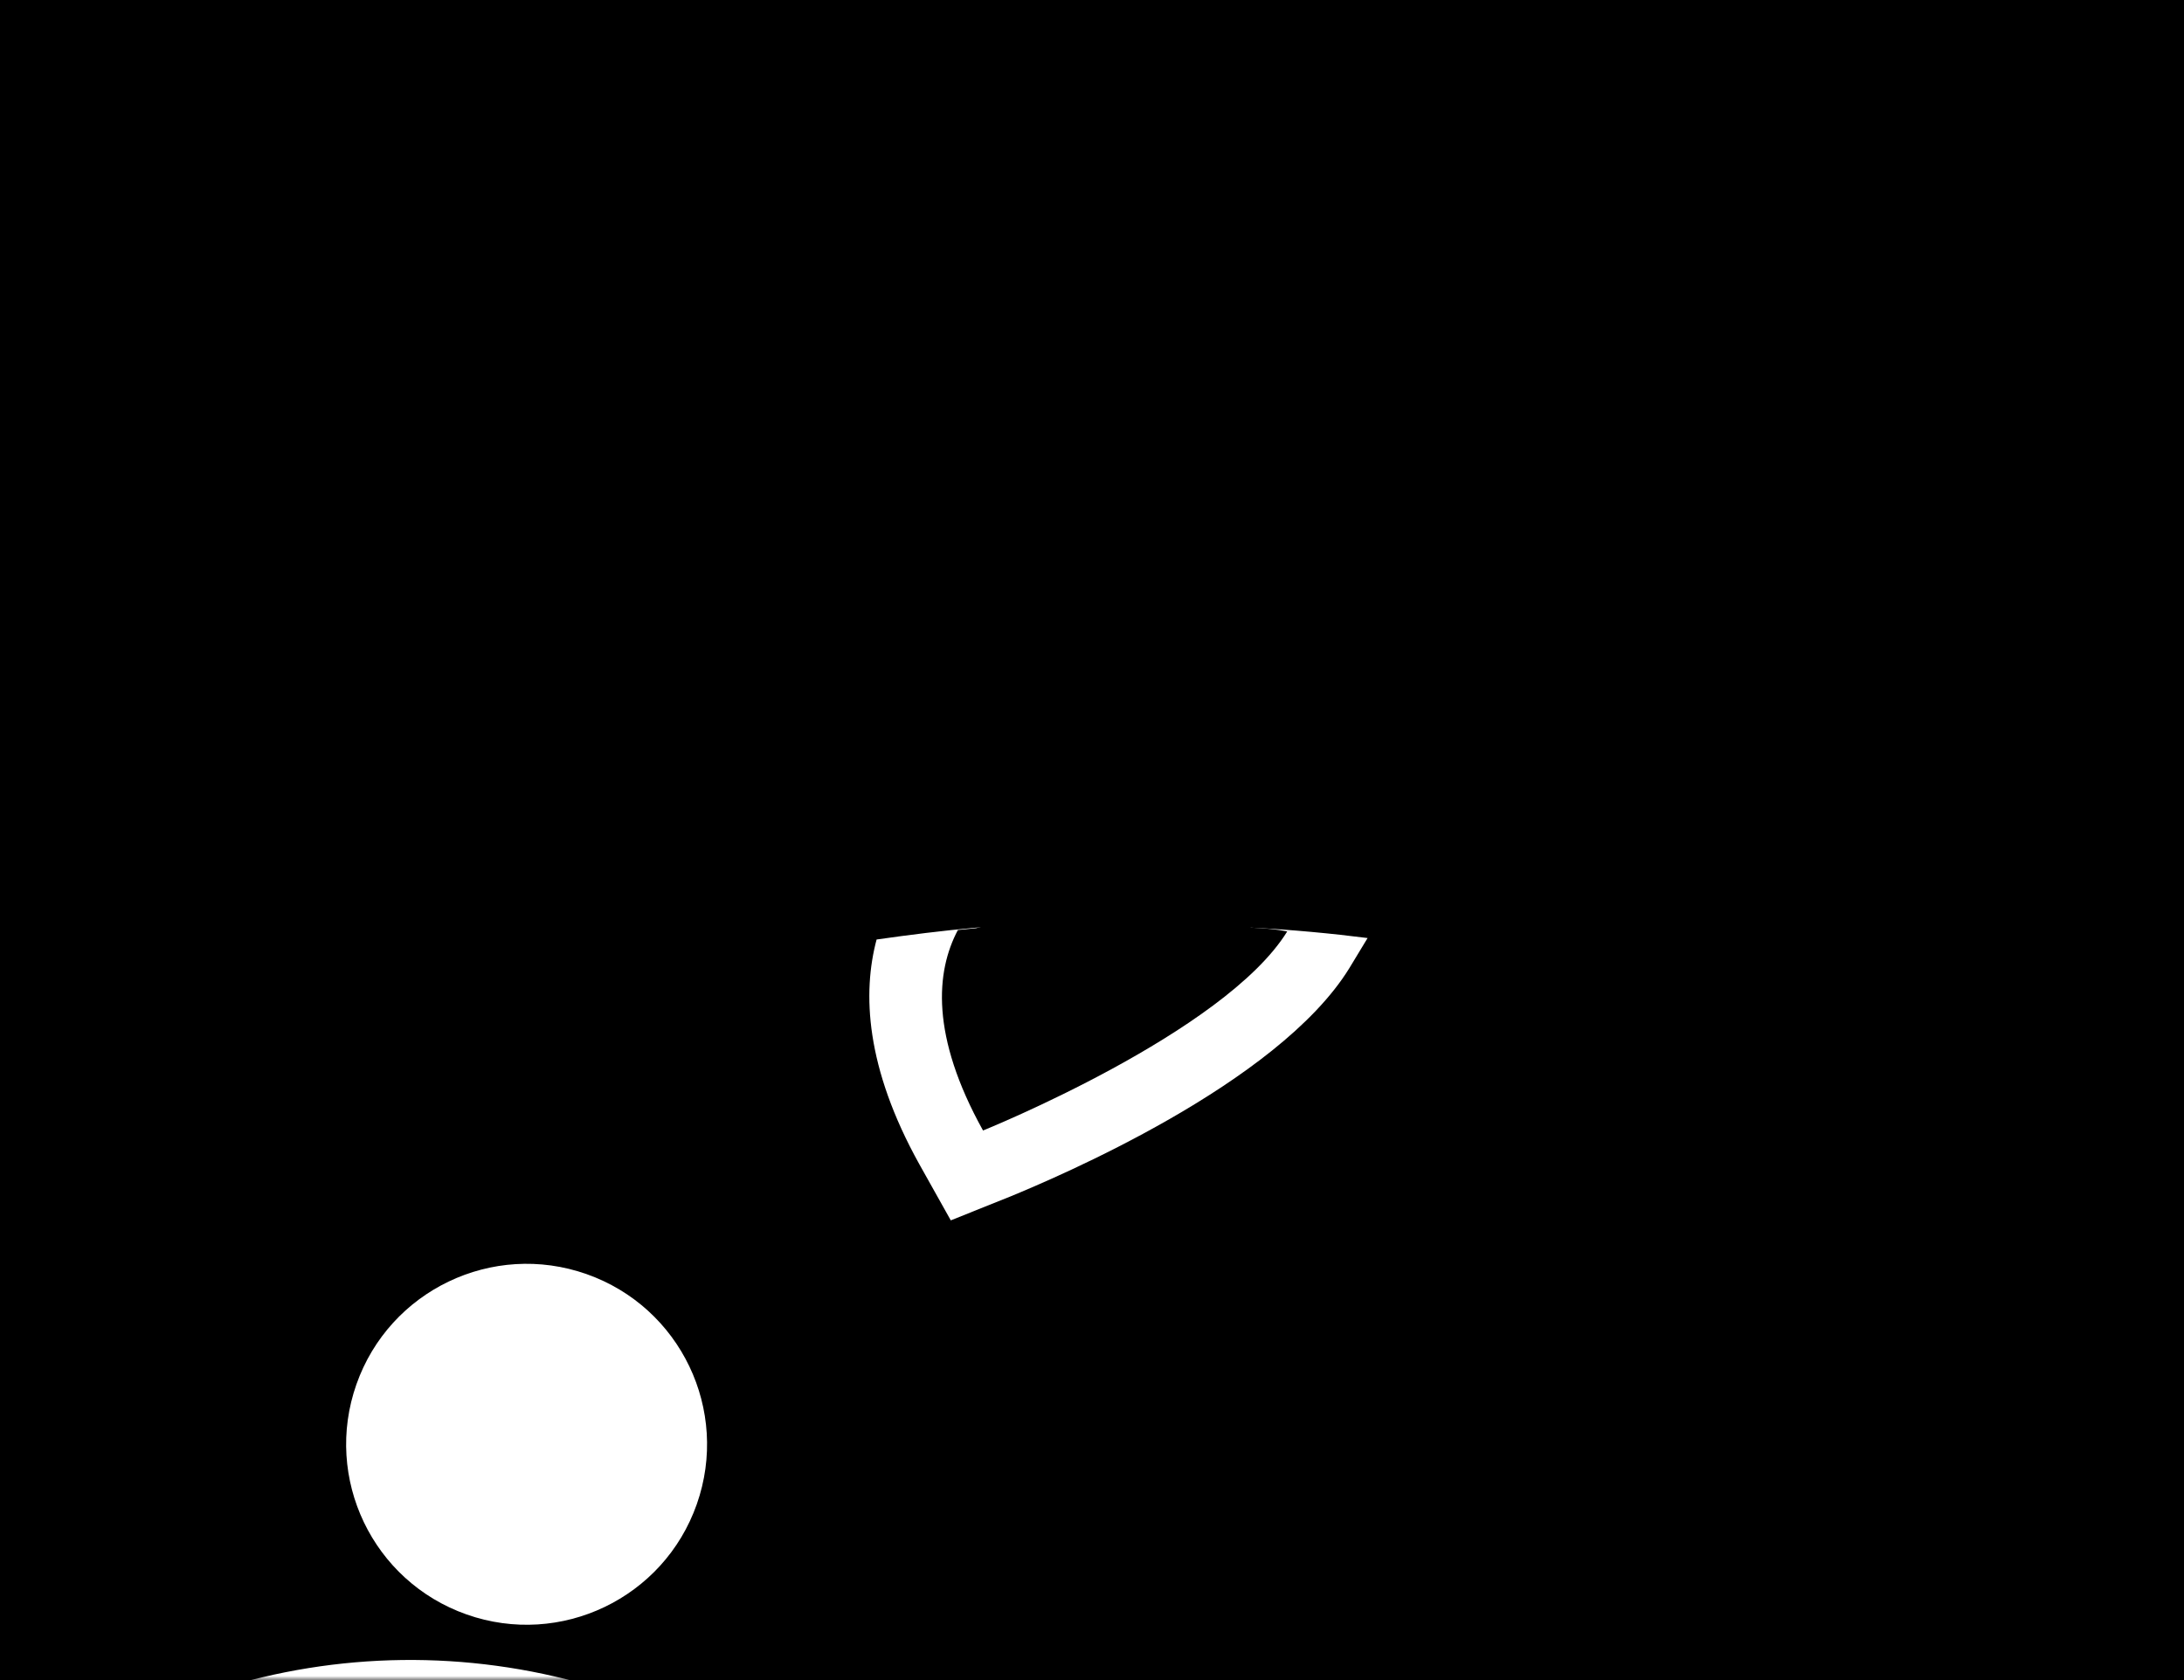 <svg width="260" height="200" viewBox="0 0 260 200" fill="none" xmlns="http://www.w3.org/2000/svg">
<rect width="260" height="200" fill="#67C6FA" style="fill:#67C6FA;fill:color(display-p3 0.404 0.776 0.98);fill-opacity:1;"/>
<mask id="mask0_2084_108" style="mask-type:alpha" maskUnits="userSpaceOnUse" x="0" y="0" width="260" height="200">
<rect width="260" height="200" fill="white" style="fill:white;fill-opacity:1;"/>
</mask>
<g mask="url(#mask0_2084_108)">
<path d="M195.505 118.371C179.623 107.523 172.442 96.349 171.053 82.875C173.722 97.152 182.249 108.477 201.298 118.046C201.45 118.132 201.622 118.177 201.797 118.176C202.043 118.177 202.282 118.094 202.475 117.941C202.668 117.789 202.803 117.575 202.859 117.336C202.914 117.096 202.887 116.845 202.78 116.623C202.674 116.401 202.496 116.222 202.275 116.114C175.479 102.663 170.294 86.195 172.745 61.677C173.44 58.445 174.308 55.168 175.349 51.61C184.028 21.972 135.687 16.027 120.565 22.189C83.398 37.377 94.811 79.577 105.377 95.481C115.943 111.385 80.599 122.059 100.343 167.557C120.087 213.055 185.763 211.927 204.488 188.278C223.212 164.628 222.105 136.705 195.505 118.371Z" fill="#263238" style="fill:#263238;fill:color(display-p3 0.149 0.196 0.22);fill-opacity:1;"/>
<path d="M98.521 136.705C98.304 139.677 98.065 142.259 97.697 144.971C97.328 147.683 96.937 150.309 96.503 152.956C95.635 158.271 94.334 163.522 93.184 168.751C90.639 179.309 87.101 189.603 82.617 199.495L81.771 201.361C81.446 202.012 81.316 202.403 80.643 203.683C79.357 205.999 77.515 207.96 75.284 209.389C73.222 210.677 70.905 211.499 68.493 211.797C66.576 212.037 64.638 212.037 62.721 211.797C56.743 210.854 50.982 208.848 45.711 205.874C36.223 200.687 27.363 194.426 19.306 187.215L24.665 179.99C29.005 182.442 33.496 184.937 37.965 187.193C42.345 189.473 46.85 191.502 51.461 193.268C55.456 194.976 59.696 196.045 64.023 196.436C65.716 196.436 66.735 195.959 66.431 195.959C66.128 195.959 66.193 196.11 66.215 195.959L67.321 193.03C70.797 183.787 73.589 174.302 75.674 164.65C76.759 159.79 77.627 154.865 78.451 149.962C79.276 145.058 79.927 139.981 80.404 135.403L98.521 136.705Z" fill="#FFB573" style="fill:#FFB573;fill:color(display-p3 1 0.71 0.451);fill-opacity:1;"/>
<path d="M86.175 114.986C78.842 116.809 73.787 146.967 73.787 146.967L93.965 160.68C93.965 160.68 113.318 130.304 107.677 122.255C101.754 113.858 96.85 112.253 86.175 114.986Z" fill="#3A84DD" style="fill:#3A84DD;fill:color(display-p3 0.228 0.518 0.867);fill-opacity:1;"/>
<path opacity="0.2" d="M86.175 114.986C78.842 116.809 73.787 146.967 73.787 146.967L93.965 160.68C93.965 160.68 113.318 130.304 107.677 122.255C101.754 113.858 96.85 112.253 86.175 114.986Z" fill="black" style="fill:black;fill-opacity:1;"/>
<path opacity="0.2" d="M86.826 121.712L81.207 152.066L92.532 159.768L86.826 121.712Z" fill="black" style="fill:black;fill-opacity:1;"/>
<path d="M27.659 181.205L16.811 164.194L10.693 181.183C10.693 181.183 18.221 189.862 25.403 188.061L27.659 181.205Z" fill="#FFB573" style="fill:#FFB573;fill:color(display-p3 1 0.71 0.451);fill-opacity:1;"/>
<path d="M5.225 157.816L-2 171.116L10.671 181.183L16.789 164.195L5.225 157.816Z" fill="#FFB573" style="fill:#FFB573;fill:color(display-p3 1 0.71 0.451);fill-opacity:1;"/>
<path d="M86.175 114.987C86.175 114.987 77.714 117.959 94.659 222.19H166.8C165.585 192.834 165.564 174.718 179.58 114.466C169.48 112.373 159.241 111.025 148.944 110.43C138.045 109.648 127.103 109.648 116.204 110.43C102.123 111.71 86.175 114.987 86.175 114.987Z" fill="#3A84DD" style="fill:#3A84DD;fill:color(display-p3 0.228 0.518 0.867);fill-opacity:1;"/>
<path opacity="0.2" d="M86.175 114.987C86.175 114.987 77.714 117.959 94.659 222.19H166.8C165.585 192.834 165.564 174.718 179.58 114.466C169.48 112.373 159.241 111.025 148.944 110.43C138.045 109.648 127.103 109.648 116.204 110.43C102.123 111.71 86.175 114.987 86.175 114.987Z" fill="black" style="fill:black;fill-opacity:1;"/>
<path d="M148.944 110.43C138.045 109.648 127.103 109.648 116.204 110.43C112.255 110.777 108.176 111.298 104.357 111.841C102.665 118.176 103.012 127.028 109.456 138.614L113.188 145.275L120.283 142.433C125.533 140.263 152.112 129.089 160.639 115.247L162.808 111.667C158.556 111.125 153.804 110.669 148.944 110.43Z" fill="white" style="fill:white;fill-opacity:1;"/>
<path d="M148.944 110.43C141.589 103.4 143.65 84.068 145.711 73.545L125.598 90.773C127.638 98.974 127.942 107.674 116.204 110.495L114.034 110.712C111.409 115.659 110.758 123.296 117.028 134.578C117.028 134.578 145.755 122.992 153.24 110.885C151.895 110.603 150.398 110.495 148.944 110.43Z" fill="#FFB573" style="fill:#FFB573;fill:color(display-p3 1 0.71 0.451);fill-opacity:1;"/>
<path opacity="0.2" d="M137.51 80.554L125.599 90.773C126.115 92.676 126.456 94.623 126.618 96.588C131.11 95.937 137.272 91.012 137.749 86.304C138.028 84.389 137.947 82.439 137.51 80.554Z" fill="black" style="fill:black;fill-opacity:1;"/>
<path d="M158.989 56.709C153.717 73.546 151.851 80.771 141.068 87.41C124.839 97.412 105.312 87.258 105.442 69.207C105.55 52.956 114.121 28.156 132.541 25.488C136.595 24.881 140.736 25.32 144.572 26.763C148.408 28.206 151.813 30.604 154.462 33.732C157.111 36.859 158.917 40.611 159.71 44.632C160.502 48.654 160.254 52.811 158.989 56.709Z" fill="#FFB573" style="fill:#FFB573;fill:color(display-p3 1 0.71 0.451);fill-opacity:1;"/>
<path d="M162.353 32.192C156.582 26.878 149.103 23.8 141.264 23.513C140.175 22.547 138.823 21.927 137.38 21.734C129.2 20.063 120.022 22.276 115.835 27.462C112.081 32.192 124.861 34.969 134.039 31.215C135.362 45.709 147.599 75.52 159.272 72.83C174.525 69.358 174.655 43.583 162.353 32.192Z" fill="#263238" style="fill:#263238;fill:color(display-p3 0.149 0.196 0.22);fill-opacity:1;"/>
<path d="M130.61 54.539C130.285 55.928 129.265 56.861 128.441 56.709C127.616 56.557 127.074 55.169 127.421 53.78C127.768 52.391 128.766 51.437 129.591 51.61C130.415 51.784 130.957 53.129 130.61 54.539Z" fill="#263238" style="fill:#263238;fill:color(display-p3 0.149 0.196 0.22);fill-opacity:1;"/>
<path d="M115.01 50.655C114.663 52.044 113.644 52.998 112.732 52.825C111.821 52.651 111.365 51.306 111.713 49.918C112.06 48.529 113.058 47.574 113.882 47.748C114.707 47.922 115.227 49.267 115.01 50.655Z" fill="#263238" style="fill:#263238;fill:color(display-p3 0.149 0.196 0.22);fill-opacity:1;"/>
<path d="M114.251 47.9L111.148 46.121C111.148 46.121 112.211 49.159 114.251 47.9Z" fill="#263238" style="fill:#263238;fill:color(display-p3 0.149 0.196 0.22);fill-opacity:1;"/>
<path d="M119.133 54.366C117.111 57.23 114.701 59.801 111.973 62.003C112.556 62.687 113.282 63.235 114.098 63.61C114.915 63.984 115.804 64.176 116.703 64.173L119.133 54.366Z" fill="#ED893E" style="fill:#ED893E;fill:color(display-p3 0.929 0.537 0.243);fill-opacity:1;"/>
<path d="M122.951 71.484C122.221 71.422 121.495 71.306 120.782 71.137C120.727 71.125 120.675 71.101 120.629 71.067C120.583 71.034 120.545 70.992 120.517 70.943C120.488 70.894 120.47 70.84 120.463 70.784C120.457 70.727 120.462 70.671 120.478 70.616C120.491 70.564 120.514 70.514 120.546 70.47C120.578 70.426 120.618 70.389 120.664 70.361C120.711 70.333 120.762 70.314 120.816 70.306C120.87 70.297 120.924 70.3 120.977 70.313C122.704 70.767 124.514 70.807 126.26 70.43C128.005 70.053 129.637 69.27 131.023 68.143C131.059 68.101 131.104 68.068 131.155 68.045C131.205 68.022 131.26 68.011 131.316 68.011C131.371 68.011 131.426 68.022 131.476 68.045C131.527 68.068 131.572 68.101 131.608 68.143C131.647 68.181 131.678 68.227 131.699 68.277C131.72 68.328 131.731 68.381 131.731 68.436C131.731 68.49 131.72 68.544 131.699 68.594C131.678 68.645 131.647 68.69 131.608 68.729C130.419 69.737 129.042 70.5 127.556 70.973C126.07 71.446 124.505 71.62 122.951 71.484Z" fill="#263238" style="fill:#263238;fill:color(display-p3 0.149 0.196 0.22);fill-opacity:1;"/>
<path d="M159.749 73.524C157.821 76.338 154.856 78.273 151.504 78.905C147.056 79.686 145.256 75.607 146.861 71.636C148.293 68.056 152.329 63.348 156.625 64.346C157.556 64.585 158.414 65.053 159.12 65.707C159.826 66.36 160.358 67.18 160.668 68.09C160.978 69.001 161.056 69.975 160.896 70.923C160.736 71.872 160.341 72.766 159.749 73.524Z" fill="#FFB573" style="fill:#FFB573;fill:color(display-p3 1 0.71 0.451);fill-opacity:1;"/>
<path d="M137.727 52.89C137.547 52.876 137.377 52.806 137.241 52.689C137.104 52.572 137.008 52.414 136.967 52.239C136.1 48.442 131.478 46.511 131.435 46.49C131.33 46.449 131.235 46.388 131.154 46.31C131.073 46.232 131.009 46.139 130.965 46.036C130.92 45.933 130.897 45.822 130.895 45.71C130.894 45.598 130.915 45.487 130.957 45.383C131.048 45.18 131.214 45.019 131.42 44.934C131.626 44.849 131.856 44.847 132.064 44.927C132.281 44.927 137.553 47.227 138.573 51.849C138.599 51.957 138.603 52.069 138.585 52.179C138.568 52.289 138.528 52.394 138.47 52.489C138.412 52.584 138.335 52.666 138.245 52.731C138.154 52.796 138.052 52.843 137.944 52.868L137.727 52.89Z" fill="#263238" style="fill:#263238;fill:color(display-p3 0.149 0.196 0.22);fill-opacity:1;"/>
<path d="M111.951 42.237C111.809 42.216 111.675 42.162 111.558 42.079C111.441 41.996 111.345 41.887 111.279 41.76C111.181 41.558 111.168 41.327 111.241 41.115C111.314 40.904 111.468 40.73 111.669 40.632C112.855 40.016 114.173 39.694 115.51 39.694C116.846 39.694 118.163 40.016 119.35 40.632C119.538 40.748 119.673 40.934 119.725 41.149C119.778 41.364 119.745 41.591 119.632 41.782C119.576 41.877 119.502 41.96 119.413 42.026C119.325 42.092 119.224 42.14 119.117 42.166C119.009 42.192 118.898 42.197 118.789 42.179C118.68 42.162 118.575 42.122 118.482 42.064C117.541 41.584 116.5 41.333 115.444 41.333C114.388 41.333 113.347 41.584 112.407 42.064C112.269 42.154 112.114 42.213 111.951 42.237Z" fill="#263238" style="fill:#263238;fill:color(display-p3 0.149 0.196 0.22);fill-opacity:1;"/>
<path d="M187.89 135.142C190.059 145.991 191.665 156.514 192.902 167.319C193.553 172.699 194.03 178.167 194.399 183.591C194.594 186.303 194.703 189.059 194.811 191.814L194.919 195.958V197.629C194.919 198.15 194.919 198.67 194.919 199.191C194.645 201.625 193.595 203.907 191.925 205.7C190.639 207.04 189.067 208.071 187.326 208.716C186.194 209.161 185.014 209.474 183.811 209.649C182.002 209.92 180.17 210.008 178.343 209.909C175.313 209.749 172.297 209.379 169.317 208.803C163.841 207.702 158.43 206.297 153.11 204.594C147.903 202.923 142.782 201.122 137.705 199.234C132.628 197.347 127.66 195.242 122.691 192.942L125.707 184.481C130.784 185.717 135.948 187.019 141.09 188.169C146.232 189.319 151.353 190.534 156.451 191.51C161.55 192.487 166.649 193.398 171.639 193.897C173.928 194.17 176.234 194.279 178.538 194.223C179.379 194.218 180.216 194.116 181.034 193.919C181.337 193.919 181.424 193.767 181.359 193.789C180.872 193.953 180.437 194.246 180.101 194.635C179.352 195.437 178.874 196.454 178.734 197.542C178.701 197.729 178.701 197.92 178.734 198.106C178.734 198.106 178.734 197.846 178.734 197.737V196.783L178.387 192.942L177.54 185.218C176.911 180.055 176.195 174.869 175.371 169.684C174.546 164.498 173.765 159.312 172.897 154.127C172.029 148.941 171.14 143.734 170.272 138.657L187.89 135.142Z" fill="#FFB573" style="fill:#FFB573;fill:color(display-p3 1 0.71 0.451);fill-opacity:1;"/>
<path d="M179.58 114.466C186.827 116.635 195.505 141.543 195.505 141.543L167.451 161.591C167.451 161.591 157.232 140.827 160.27 131.476C163.437 121.756 171.422 111.949 179.58 114.466Z" fill="#3A84DD" style="fill:#3A84DD;fill:color(display-p3 0.228 0.518 0.867);fill-opacity:1;"/>
<path opacity="0.2" d="M179.58 114.466C186.827 116.635 195.505 141.543 195.505 141.543L167.451 161.591C167.451 161.591 157.232 140.827 160.27 131.476C163.437 121.756 171.422 111.949 179.58 114.466Z" fill="black" style="fill:black;fill-opacity:1;"/>
<path d="M129.981 51.719L126.879 49.94C126.879 49.94 128.028 53.02 129.981 51.719Z" fill="#263238" style="fill:#263238;fill:color(display-p3 0.149 0.196 0.22);fill-opacity:1;"/>
<path d="M60.465 246.707C92.734 246.707 118.894 220.548 118.894 188.278C118.894 156.008 92.734 129.849 60.465 129.849C28.195 129.849 2.035 156.008 2.035 188.278C2.035 220.548 28.195 246.707 60.465 246.707Z" fill="#3A84DD" style="fill:#3A84DD;fill:color(display-p3 0.228 0.518 0.867);fill-opacity:1;"/>
<path opacity="0.4" d="M60.465 246.707C92.734 246.707 118.894 220.548 118.894 188.278C118.894 156.008 92.734 129.849 60.465 129.849C28.195 129.849 2.035 156.008 2.035 188.278C2.035 220.548 28.195 246.707 60.465 246.707Z" fill="black" style="fill:black;fill-opacity:1;"/>
<path d="M12.688 181.899C11.587 189.847 12.512 197.945 15.379 205.44C19.542 216.43 27.576 225.521 37.971 231.004C48.365 236.488 60.405 237.985 71.826 235.215C83.247 232.445 93.263 225.598 99.992 215.963C106.719 206.327 109.696 194.565 108.362 182.889C107.027 171.213 101.474 160.426 92.745 152.556C84.016 144.687 72.714 140.277 60.962 140.155C49.211 140.034 37.819 144.209 28.93 151.896C20.04 159.583 14.264 170.253 12.688 181.899Z" fill="#3A84DD" style="fill:#3A84DD;fill:color(display-p3 0.228 0.518 0.867);fill-opacity:1;"/>
<path d="M15.379 205.331C18.45 213.455 23.658 220.599 30.454 226.007C37.249 231.415 45.38 234.887 53.985 236.056C62.591 237.225 71.353 236.048 79.345 232.649C87.337 229.249 94.262 223.754 99.389 216.744C88.082 206.75 74.067 200.332 59.114 198.301C44.161 196.27 28.942 198.716 15.379 205.331Z" fill="white" style="fill:white;fill-opacity:1;"/>
<path d="M82.95 179.07C86.892 167.881 81.018 155.615 69.829 151.673C58.641 147.73 46.374 153.605 42.432 164.793C38.49 175.982 44.364 188.248 55.553 192.191C66.742 196.133 79.008 190.259 82.95 179.07Z" fill="white" style="fill:white;fill-opacity:1;"/>
<path d="M127.725 184.85L114.294 171.159L112.58 189.146C112.58 189.146 122.018 195.655 128.571 192.14L127.725 184.85Z" fill="#FFB573" style="fill:#FFB573;fill:color(display-p3 1 0.71 0.451);fill-opacity:1;"/>
<path d="M99.475 169.207L98.868 184.351L112.58 189.146L114.294 171.159L99.475 169.207Z" fill="#FFB573" style="fill:#FFB573;fill:color(display-p3 1 0.71 0.451);fill-opacity:1;"/>
</g>
</svg>
